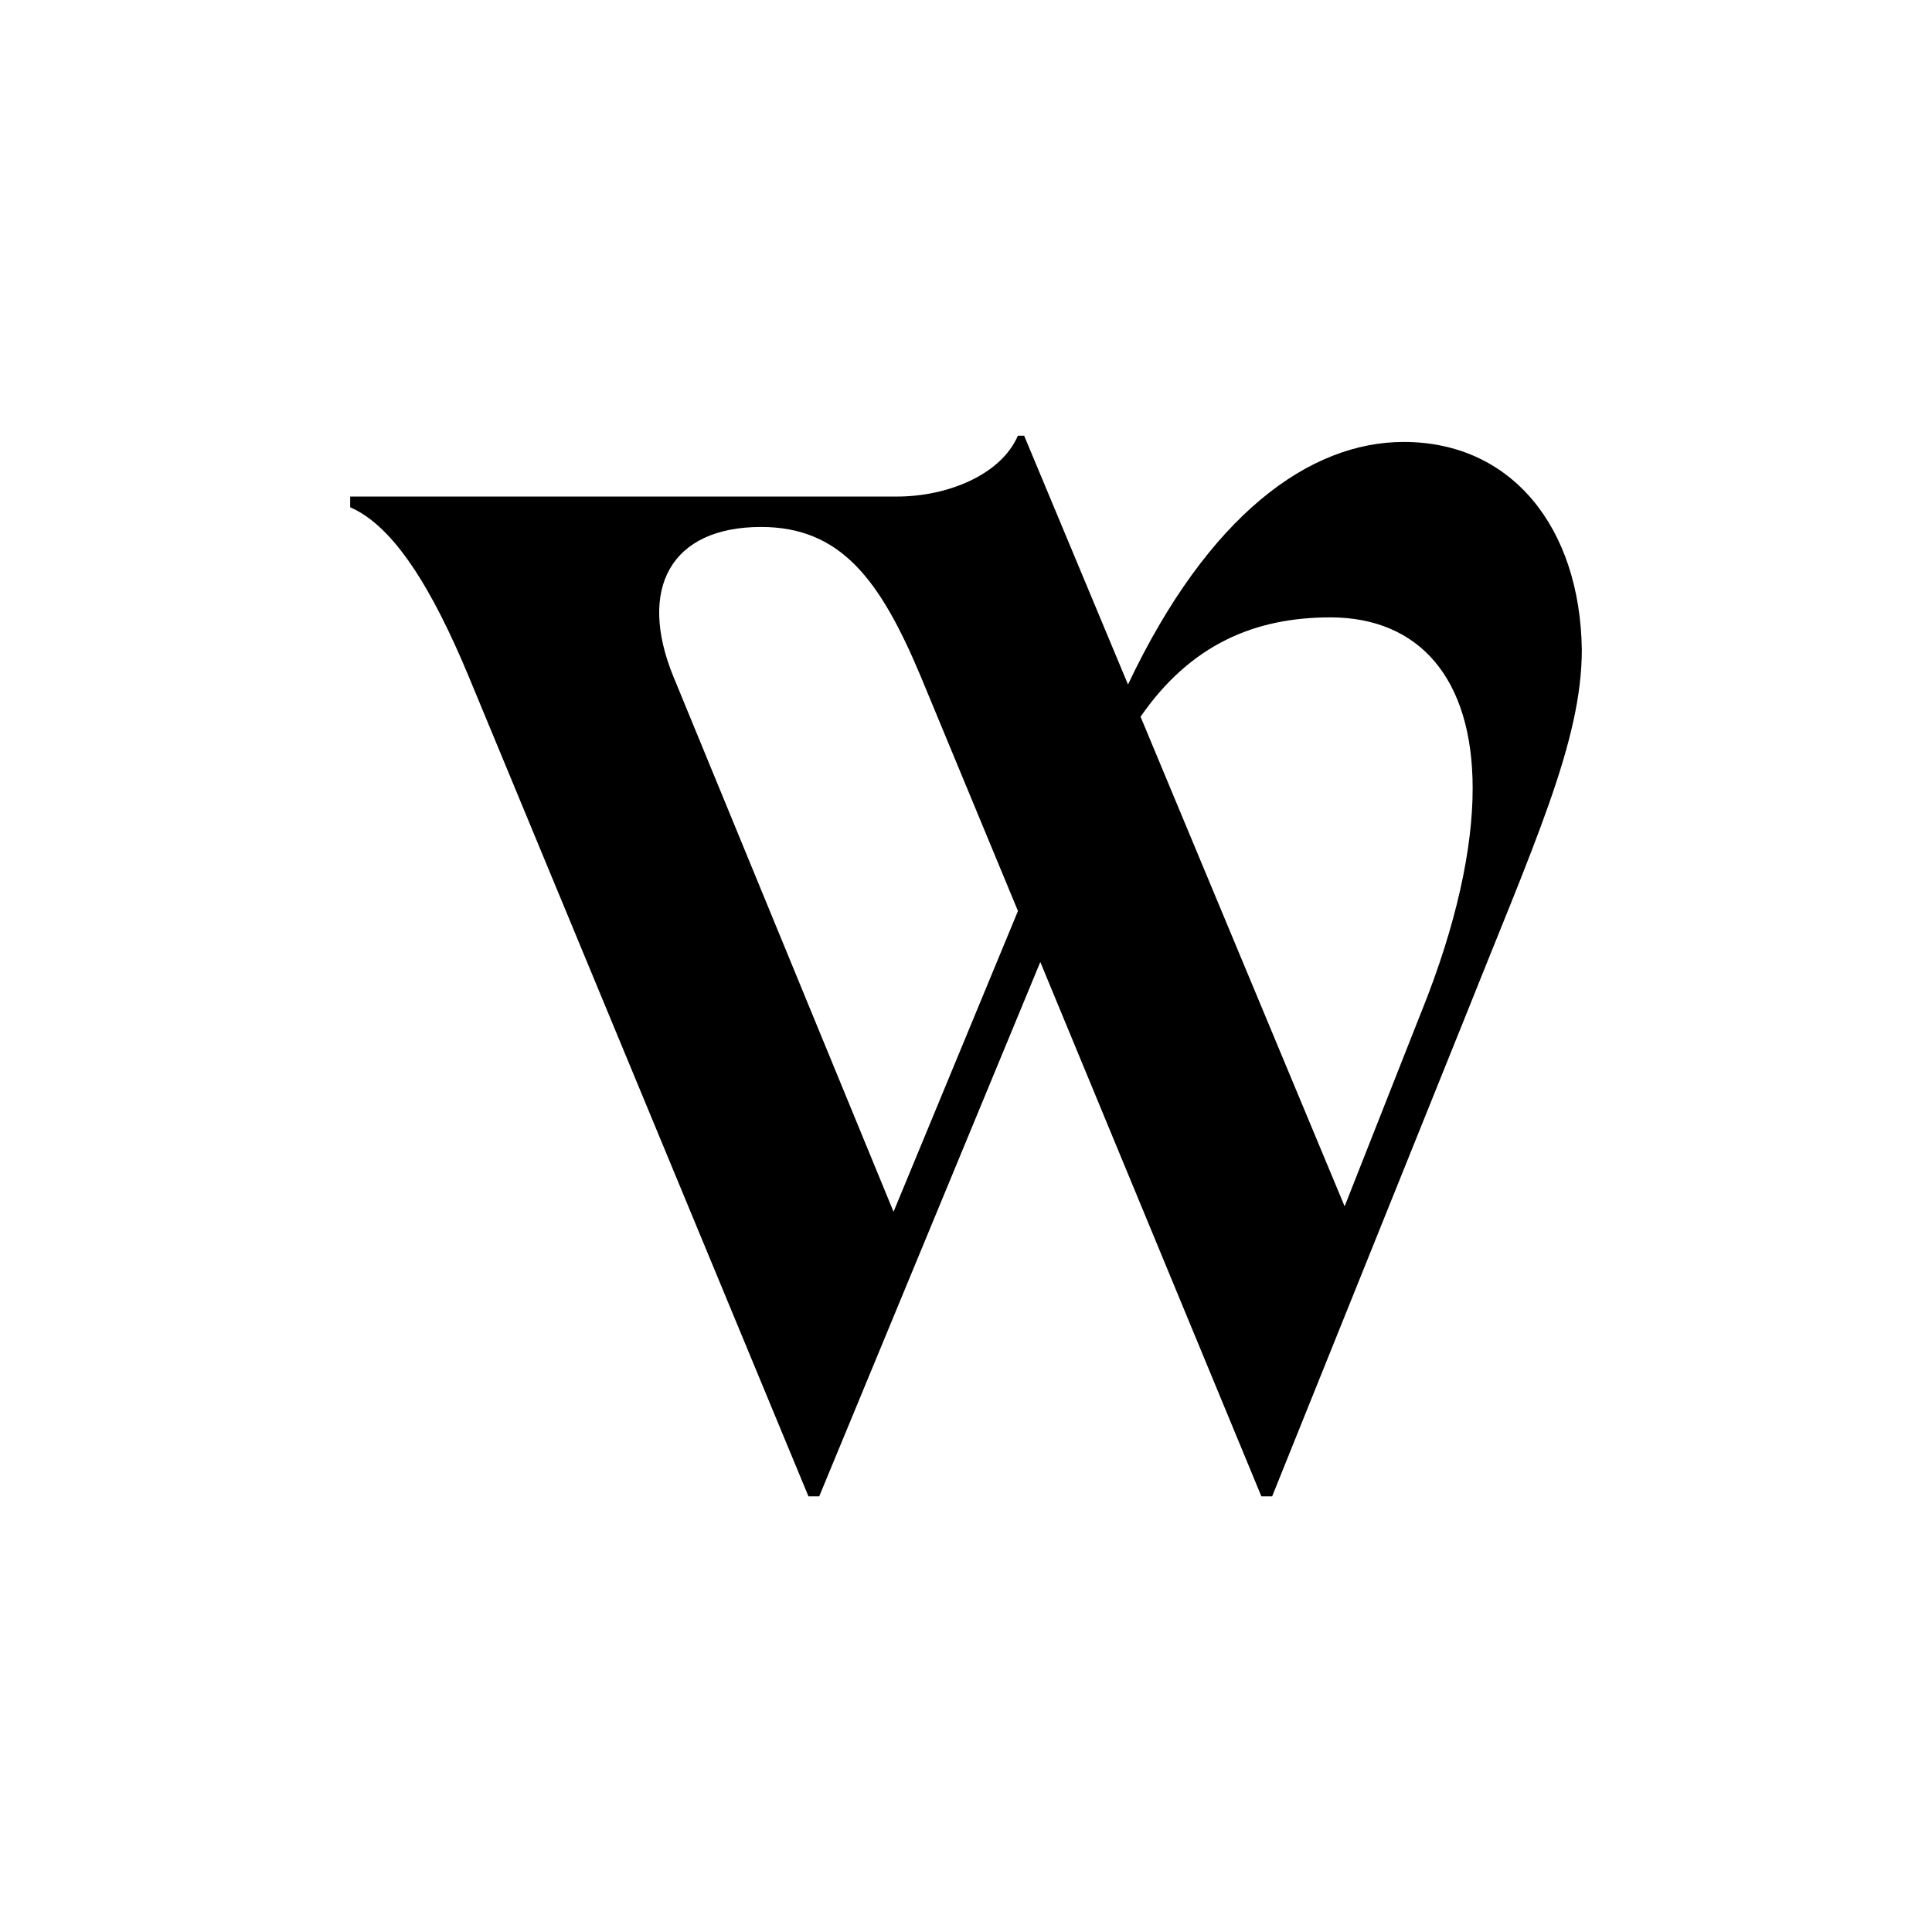 <?xml version="1.0" encoding="UTF-8"?>
<svg id="Layer_1" data-name="Layer 1" xmlns="http://www.w3.org/2000/svg" viewBox="0 0 512 512">
  <path d="M371.99,117.12c-24.91,0-51.71,19.21-73.06,64.28l-27.52-65.94h-1.66c-4.51,10.44-18.74,16.13-32.02,16.13H92.8v2.85c11.62,4.98,21.82,21.82,31.31,44.59l90.14,217.52h2.85l58.59-141.61,58.59,141.61h2.85l50.05-124.3c19.45-48.86,32.02-75.67,32.02-100.1-.47-32.26-18.5-55.03-47.2-55.03ZM236.79,321.11l-58.35-141.85c-9.49-23.25-.71-39.61,23.25-39.61,21.11,0,31.55,14,42.22,39.38l25.86,62.39-32.97,79.7ZM376.74,267.98l-20.4,51.71-54.08-129.75c13.28-19.21,30.36-26.33,50.29-26.33,23.48,0,37.72,16.13,37.72,45.31,0,15.89-4.27,36.06-13.52,59.06h0Z"/>
</svg>